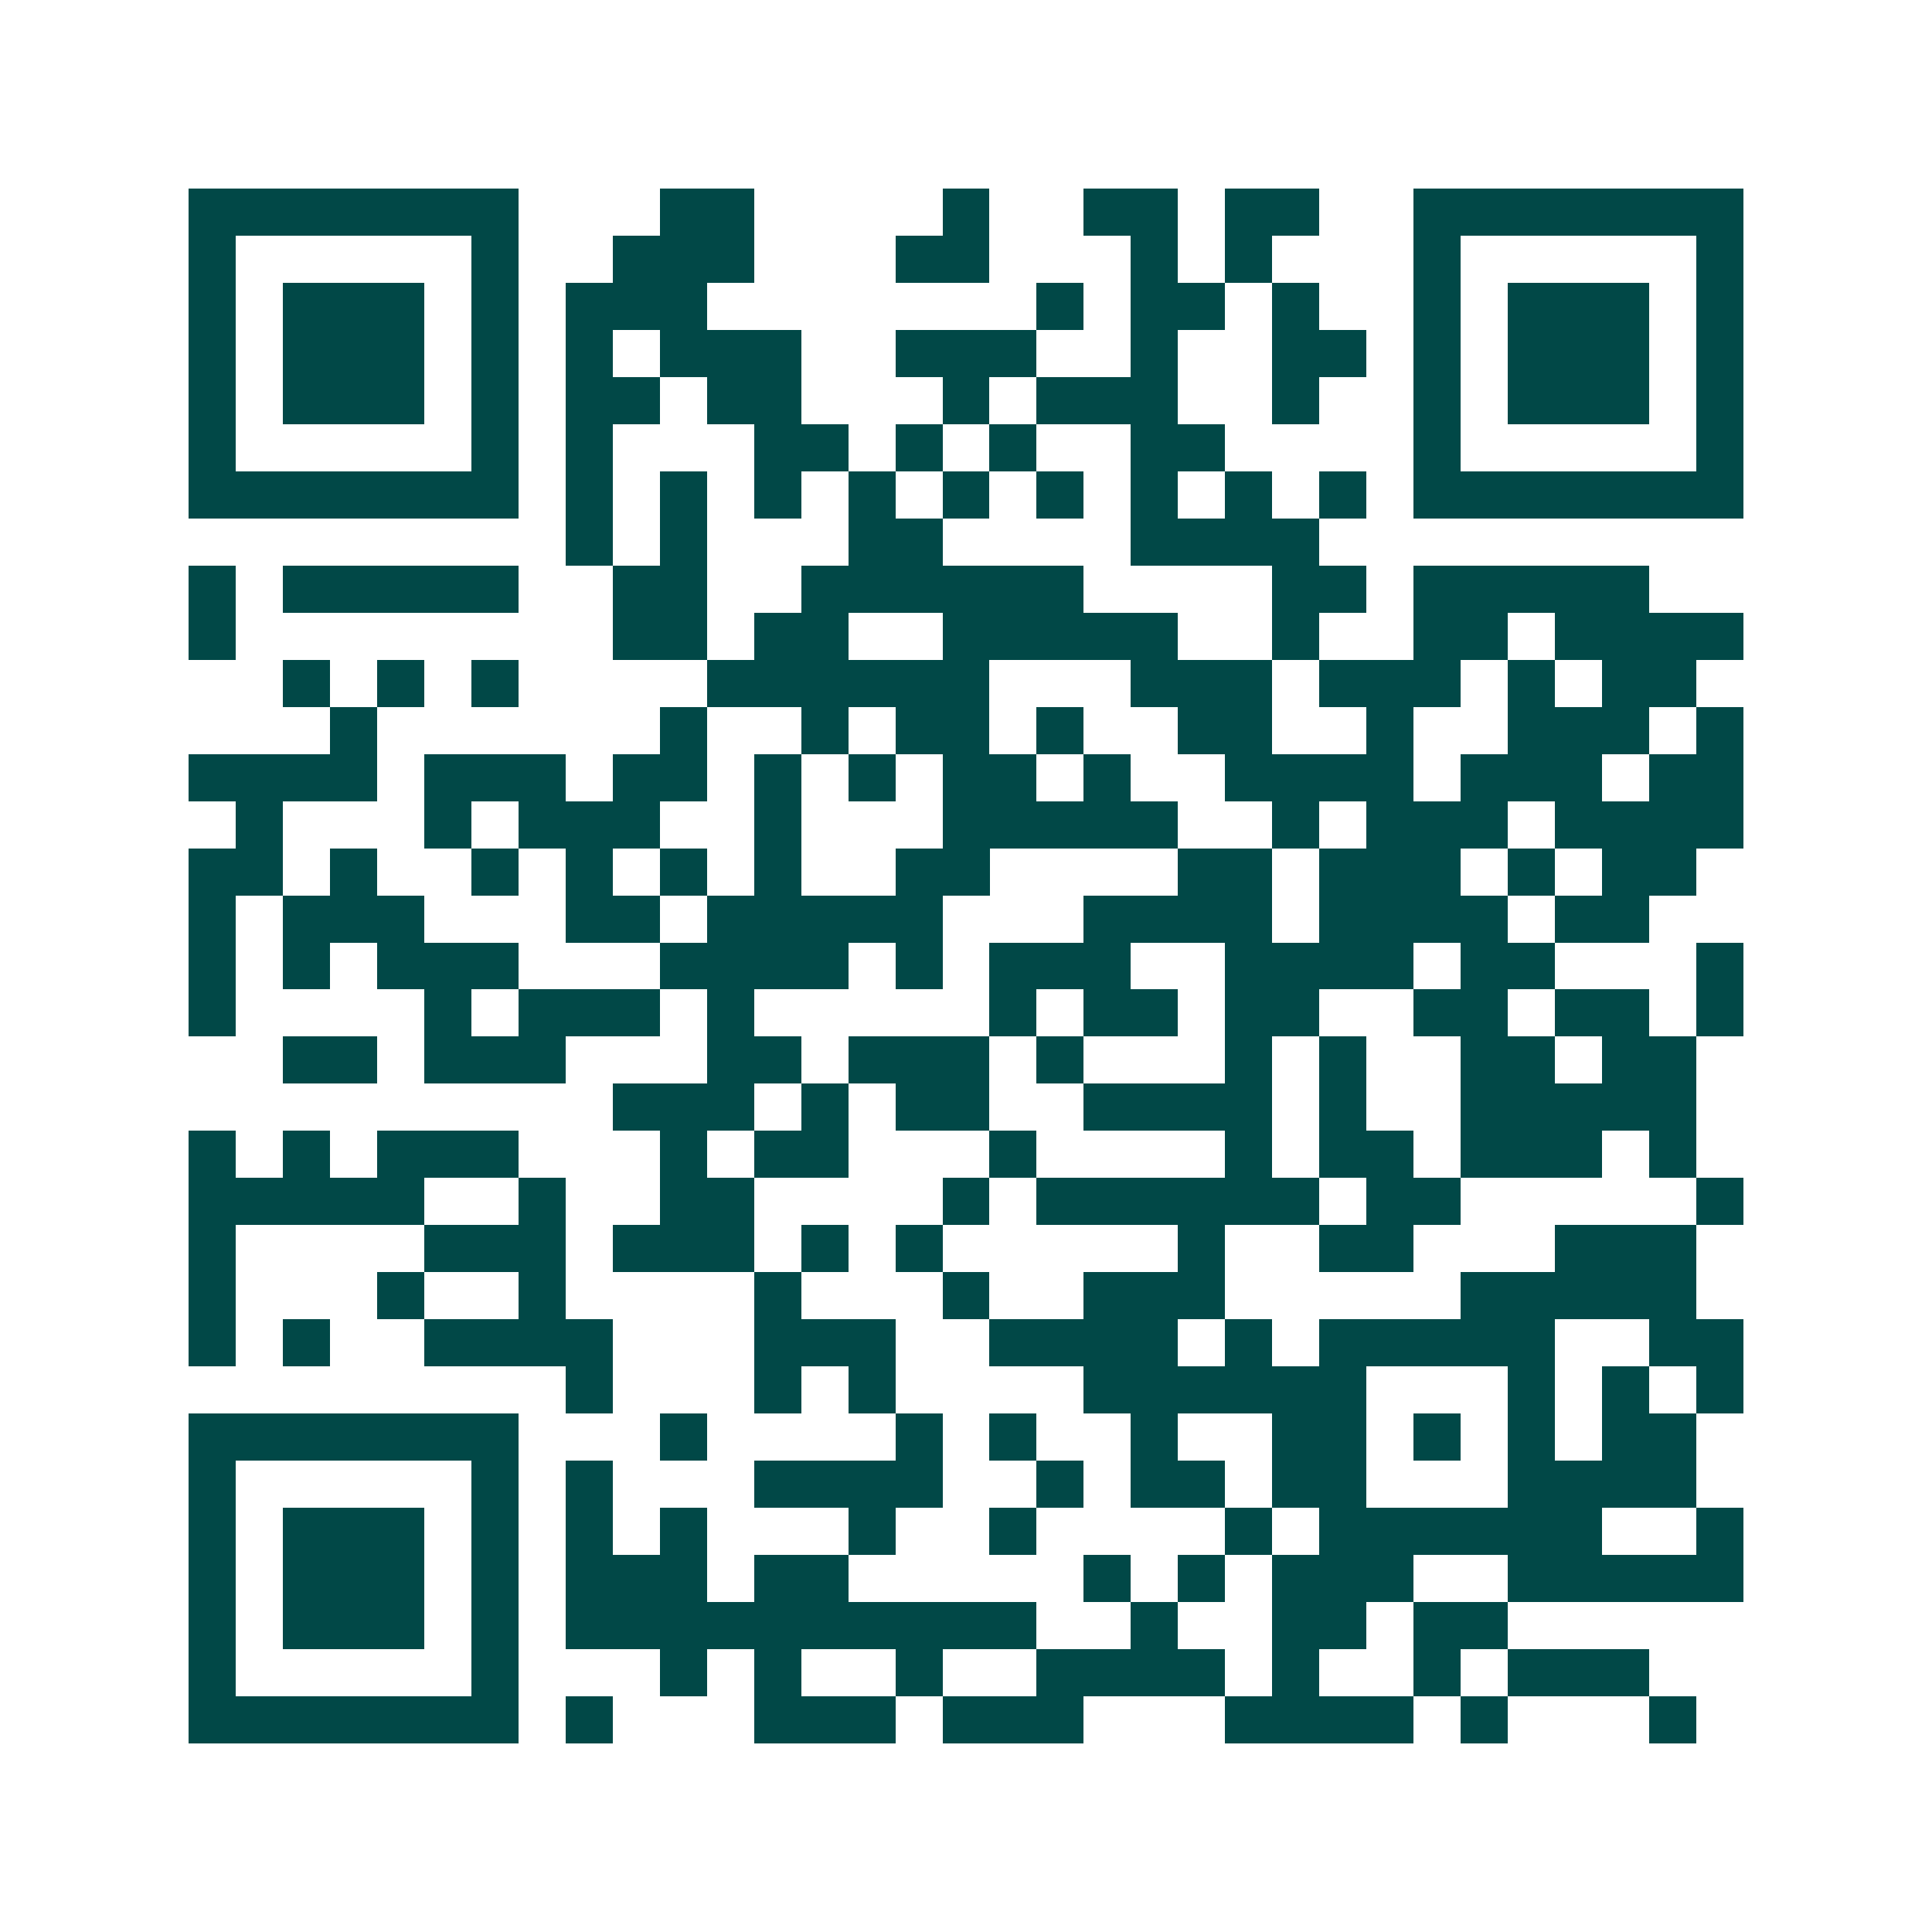 <svg xmlns="http://www.w3.org/2000/svg" width="200" height="200" viewBox="0 0 41 41" shape-rendering="crispEdges"><path fill="#ffffff" d="M0 0h41v41H0z"/><path stroke="#014847" d="M4 4.5h7m3 0h2m4 0h1m2 0h2m1 0h2m2 0h7M4 5.5h1m5 0h1m2 0h3m3 0h2m3 0h1m1 0h1m3 0h1m5 0h1M4 6.5h1m1 0h3m1 0h1m1 0h3m7 0h1m1 0h2m1 0h1m2 0h1m1 0h3m1 0h1M4 7.5h1m1 0h3m1 0h1m1 0h1m1 0h3m2 0h3m2 0h1m2 0h2m1 0h1m1 0h3m1 0h1M4 8.5h1m1 0h3m1 0h1m1 0h2m1 0h2m3 0h1m1 0h3m2 0h1m2 0h1m1 0h3m1 0h1M4 9.5h1m5 0h1m1 0h1m3 0h2m1 0h1m1 0h1m2 0h2m4 0h1m5 0h1M4 10.5h7m1 0h1m1 0h1m1 0h1m1 0h1m1 0h1m1 0h1m1 0h1m1 0h1m1 0h1m1 0h7M12 11.5h1m1 0h1m3 0h2m4 0h4M4 12.5h1m1 0h5m2 0h2m2 0h6m4 0h2m1 0h5M4 13.5h1m8 0h2m1 0h2m2 0h5m2 0h1m2 0h2m1 0h4M6 14.5h1m1 0h1m1 0h1m4 0h6m3 0h3m1 0h3m1 0h1m1 0h2M7 15.5h1m6 0h1m2 0h1m1 0h2m1 0h1m2 0h2m2 0h1m2 0h3m1 0h1M4 16.5h4m1 0h3m1 0h2m1 0h1m1 0h1m1 0h2m1 0h1m2 0h4m1 0h3m1 0h2M5 17.5h1m3 0h1m1 0h3m2 0h1m3 0h5m2 0h1m1 0h3m1 0h4M4 18.5h2m1 0h1m2 0h1m1 0h1m1 0h1m1 0h1m2 0h2m4 0h2m1 0h3m1 0h1m1 0h2M4 19.5h1m1 0h3m3 0h2m1 0h5m3 0h4m1 0h4m1 0h2M4 20.5h1m1 0h1m1 0h3m3 0h4m1 0h1m1 0h3m2 0h4m1 0h2m3 0h1M4 21.5h1m4 0h1m1 0h3m1 0h1m5 0h1m1 0h2m1 0h2m2 0h2m1 0h2m1 0h1M6 22.5h2m1 0h3m3 0h2m1 0h3m1 0h1m3 0h1m1 0h1m2 0h2m1 0h2M13 23.5h3m1 0h1m1 0h2m2 0h4m1 0h1m2 0h5M4 24.5h1m1 0h1m1 0h3m3 0h1m1 0h2m3 0h1m4 0h1m1 0h2m1 0h3m1 0h1M4 25.5h5m2 0h1m2 0h2m4 0h1m1 0h6m1 0h2m5 0h1M4 26.5h1m4 0h3m1 0h3m1 0h1m1 0h1m5 0h1m2 0h2m3 0h3M4 27.5h1m3 0h1m2 0h1m4 0h1m3 0h1m2 0h3m5 0h5M4 28.5h1m1 0h1m2 0h4m3 0h3m2 0h4m1 0h1m1 0h5m2 0h2M12 29.5h1m3 0h1m1 0h1m4 0h6m3 0h1m1 0h1m1 0h1M4 30.5h7m3 0h1m4 0h1m1 0h1m2 0h1m2 0h2m1 0h1m1 0h1m1 0h2M4 31.5h1m5 0h1m1 0h1m3 0h4m2 0h1m1 0h2m1 0h2m3 0h4M4 32.5h1m1 0h3m1 0h1m1 0h1m1 0h1m3 0h1m2 0h1m4 0h1m1 0h6m2 0h1M4 33.5h1m1 0h3m1 0h1m1 0h3m1 0h2m5 0h1m1 0h1m1 0h3m2 0h5M4 34.5h1m1 0h3m1 0h1m1 0h10m2 0h1m2 0h2m1 0h2M4 35.5h1m5 0h1m3 0h1m1 0h1m2 0h1m2 0h4m1 0h1m2 0h1m1 0h3M4 36.5h7m1 0h1m3 0h3m1 0h3m3 0h4m1 0h1m3 0h1"/></svg>
